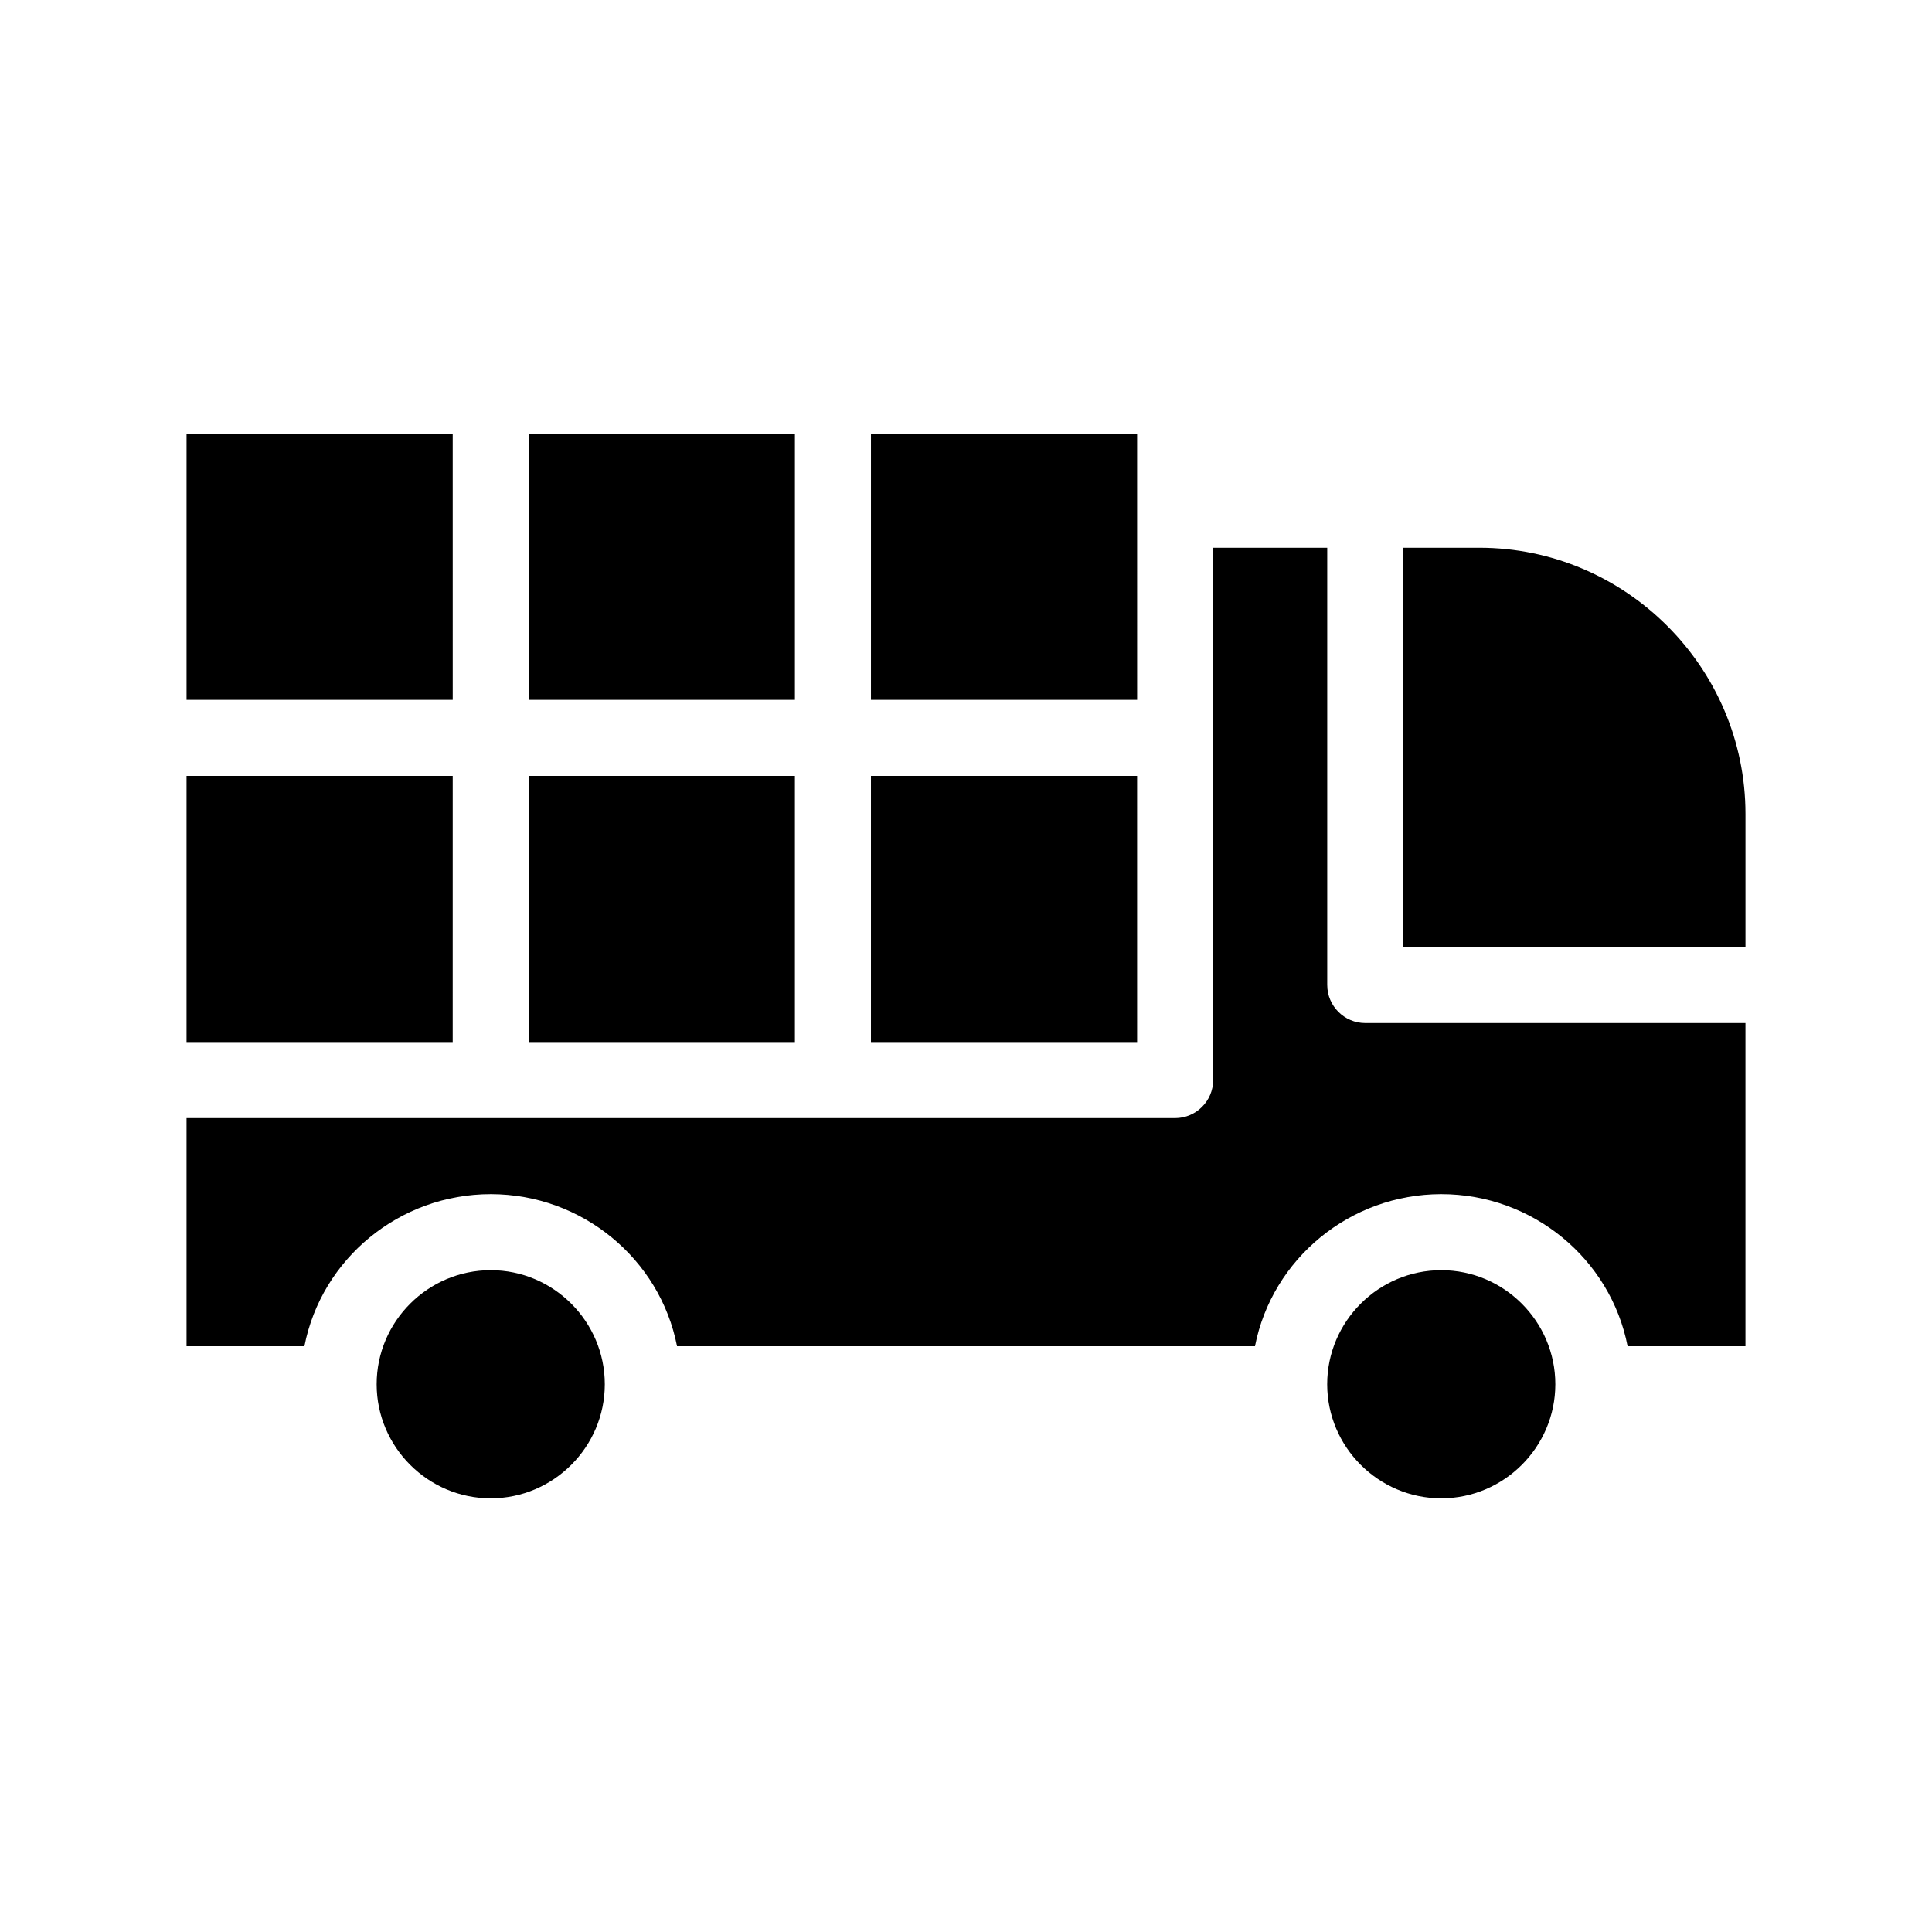<?xml version="1.0" encoding="UTF-8"?>
<!-- Uploaded to: SVG Repo, www.svgrepo.com, Generator: SVG Repo Mixer Tools -->
<svg fill="#000000" width="800px" height="800px" version="1.1" viewBox="144 144 512 512" xmlns="http://www.w3.org/2000/svg">
 <path d="m263.97 420.15h-70.531v-70.535h70.535zm90.688-70.535h-70.535v70.535h70.535zm90.684 0h-70.531v70.535h70.535zm-181.37-90.684h-70.531v70.535h70.535zm90.688 0h-70.535v70.535h70.535zm90.684 0h-70.531v70.535h70.535zm90.688 30.227h-20.152v105.8h90.688v-35.266c-0.004-38.793-31.742-70.535-70.535-70.535zm-40.305 115.88v-115.88h-30.23v141.07c0 5.543-4.535 10.078-10.078 10.078h-261.98v60.457h31.234c4.535-23.176 25.191-40.305 49.375-40.305s44.84 17.129 49.375 40.305h153.16c4.535-23.176 25.191-40.305 49.375-40.305s44.84 17.129 49.375 40.305h31.23v-85.648h-100.76c-5.539 0-10.074-4.535-10.074-10.078zm-221.68 75.574c-16.625 0-30.23 13.602-30.23 30.23 0 16.625 13.602 30.23 30.23 30.23 16.625 0 30.23-13.602 30.23-30.23-0.004-16.629-13.605-30.23-30.23-30.23zm251.9 0c-16.625 0-30.23 13.602-30.23 30.23 0 16.625 13.602 30.23 30.23 30.23 16.625 0 30.23-13.602 30.23-30.23s-13.602-30.23-30.23-30.23z"/>
</svg>